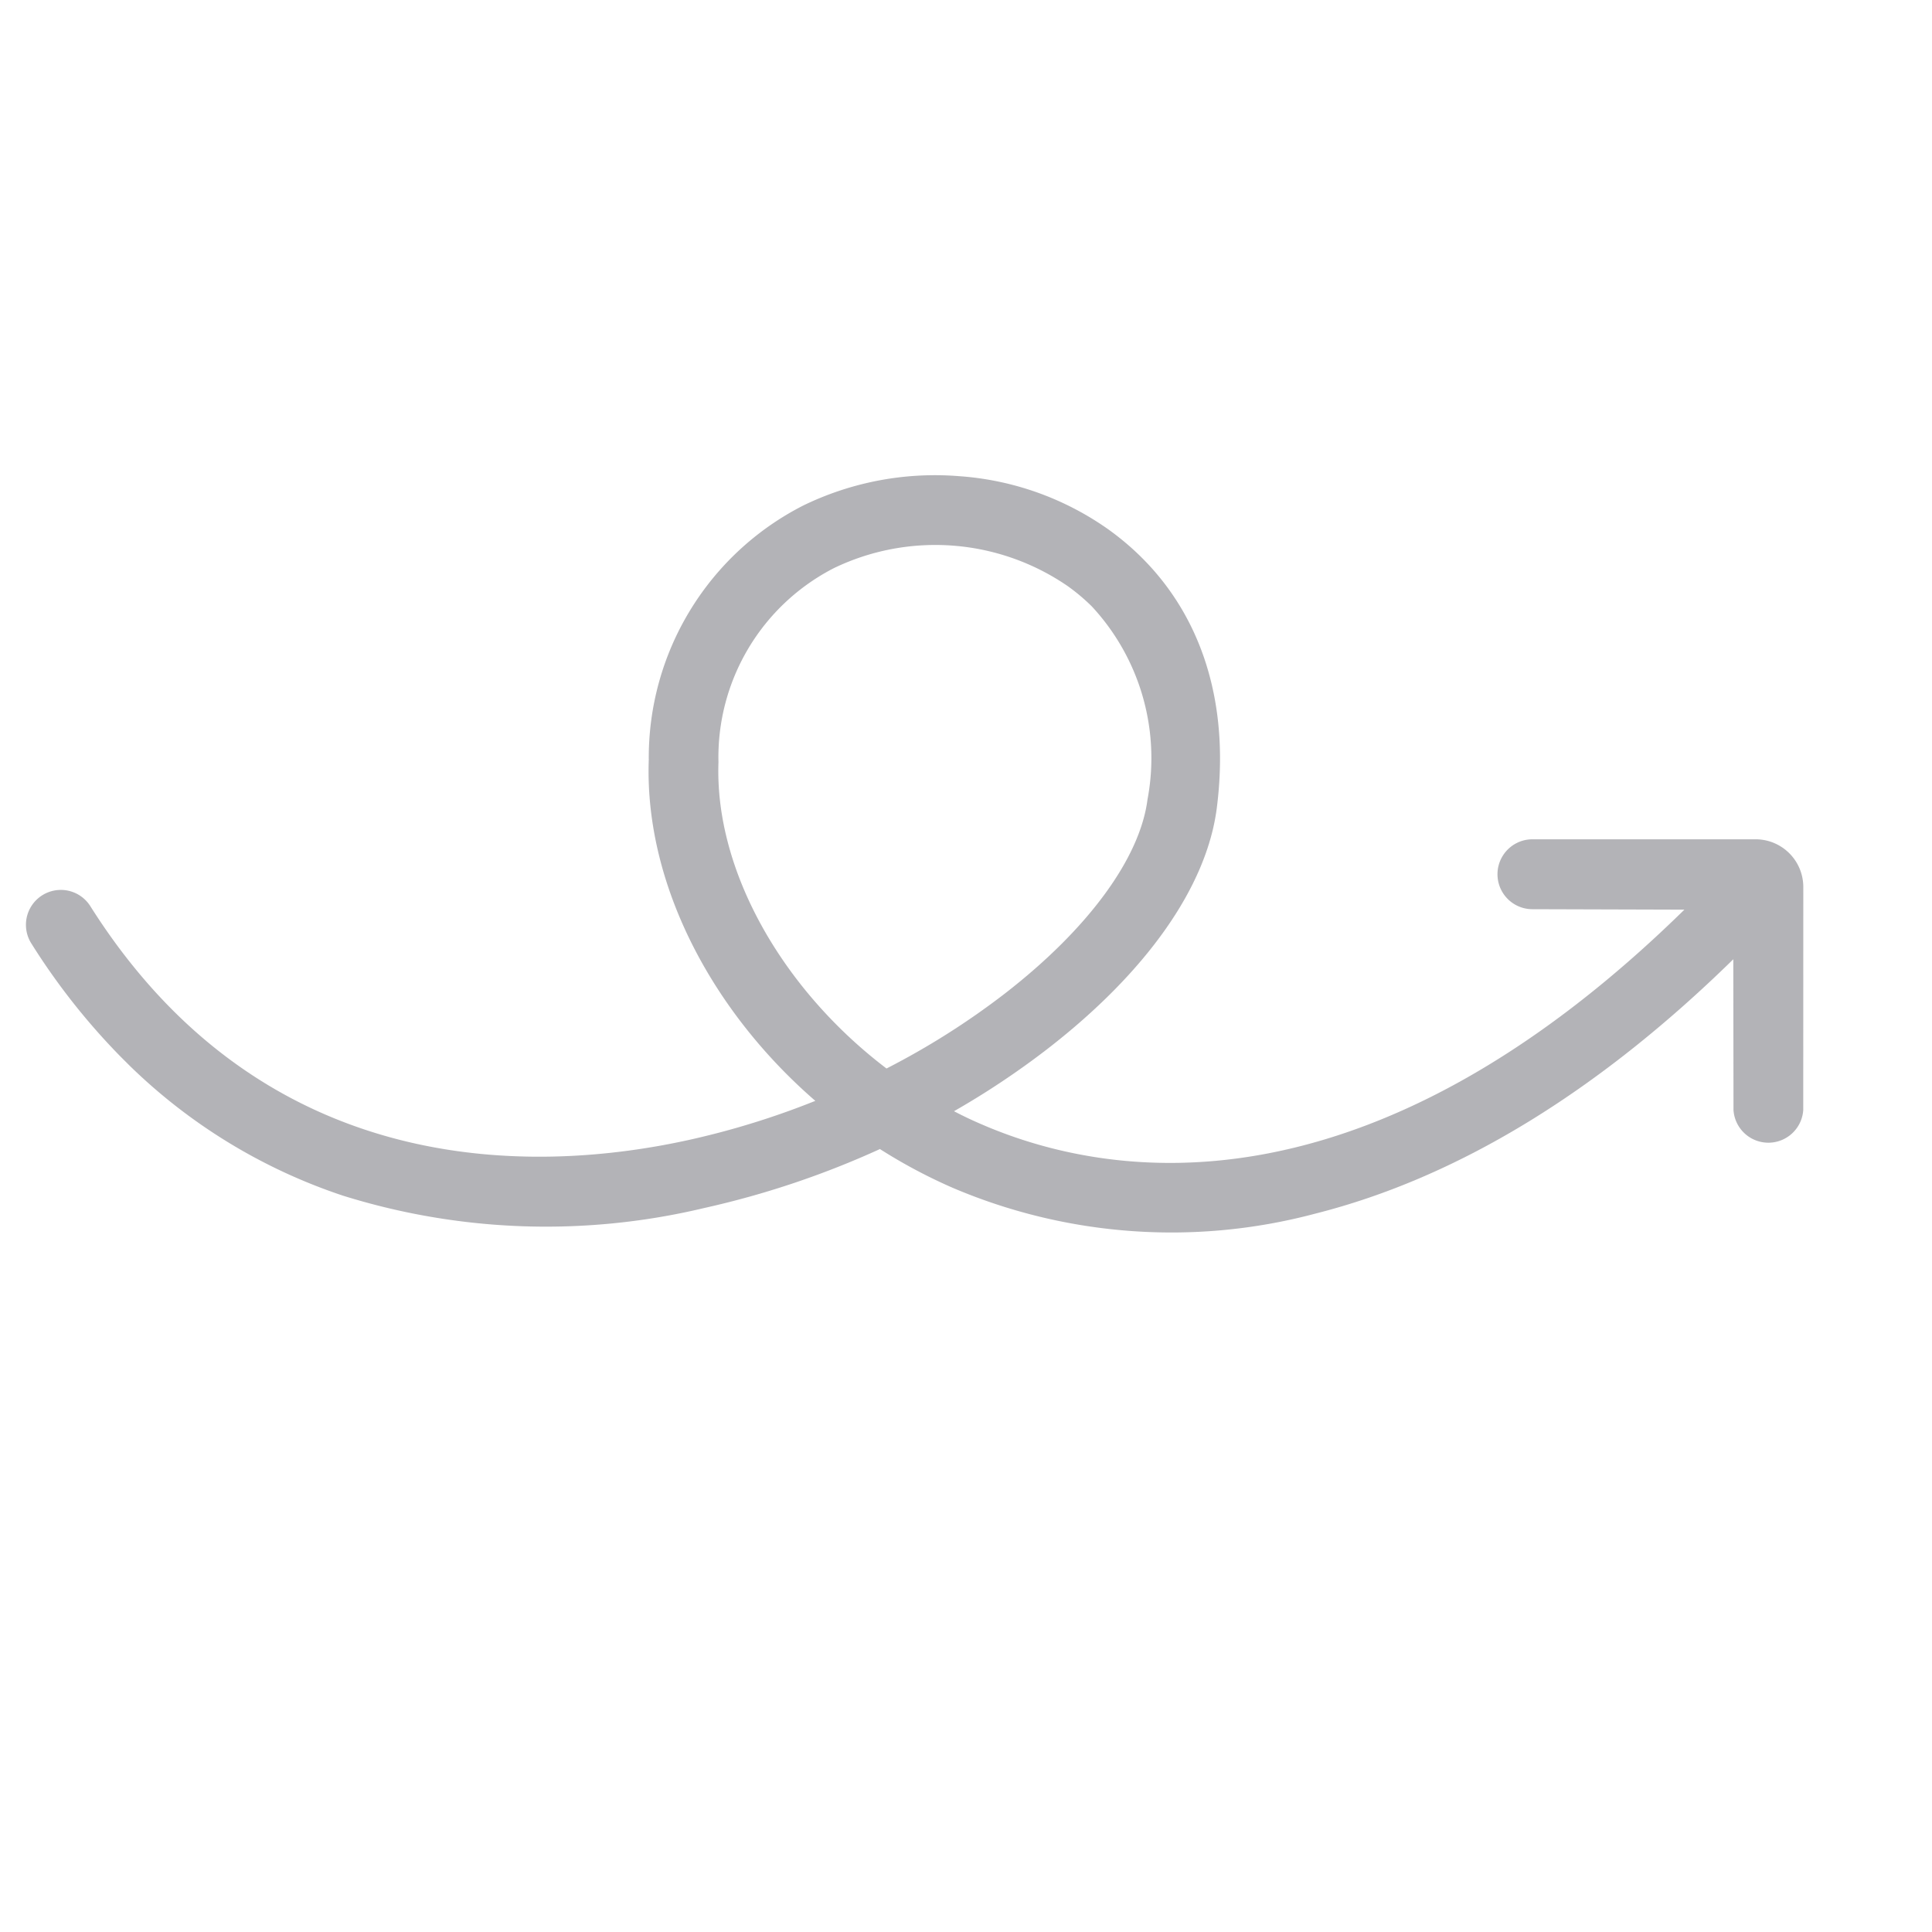 <svg xmlns="http://www.w3.org/2000/svg" xmlns:xlink="http://www.w3.org/1999/xlink" width="69.92" height="69.92" viewBox="0 0 69.92 69.92">
  <defs>
    <clipPath id="clip-path">
      <rect id="Rectangle_7988" data-name="Rectangle 7988" width="50.974" height="47.908" fill="#94949a"/>
    </clipPath>
  </defs>
  <g id="Group_9235" data-name="Group 9235" transform="translate(33.876) rotate(45)" opacity="0.71">
    <g id="Group_9225" data-name="Group 9225" transform="translate(0 0)" clip-path="url(#clip-path)">
      <path id="Path_5568" data-name="Path 5568" d="M50.6,6.216,44.893.506a1.727,1.727,0,0,0-2.443,0l-5.71,5.71a1.265,1.265,0,1,0,1.789,1.789l3.9-3.877c-.162,16.2-7.892,21.67-12.521,23.49q-.5.2-1.012.359a29.6,29.6,0,0,0,.8-4.006c.568-4.487-.08-8.2-1.824-10.465-2.652-3.437-6.178-4.987-9.927-4.366a10.629,10.629,0,0,0-5.169,2.455,10.9,10.9,0,0,0-3.235,4.731A10.237,10.237,0,0,0,12.09,26.793c2.729,2.934,7.058,4.518,11.6,4.518q.694,0,1.392-.05a29.385,29.385,0,0,1-2.233,4.232c-2.951,4.622-9.646,11.98-21.327,9.333a1.263,1.263,0,0,0-.558,2.463,24.136,24.136,0,0,0,5.34.62,20.156,20.156,0,0,0,9.116-2.134,24.637,24.637,0,0,0,9.557-8.922,32.154,32.154,0,0,0,2.992-6.012,19.219,19.219,0,0,0,2.858-.872,20.194,20.194,0,0,0,9.934-8.614c2.711-4.54,4.119-10.328,4.189-17.209L48.814,8A1.265,1.265,0,0,0,50.6,6.216ZM27.188,23.654a27.7,27.7,0,0,1-1.112,4.957c-4.674.64-9.459-.657-12.138-3.537a7.69,7.69,0,0,1-2.01-7.932,8.457,8.457,0,0,1,6.427-5.51,7.074,7.074,0,0,1,1.156-.1,8.068,8.068,0,0,1,6.358,3.514c1.315,1.7,1.795,4.84,1.319,8.606Z" transform="translate(0 0)" fill="#94949a"/>
    </g>
  </g>
</svg>
